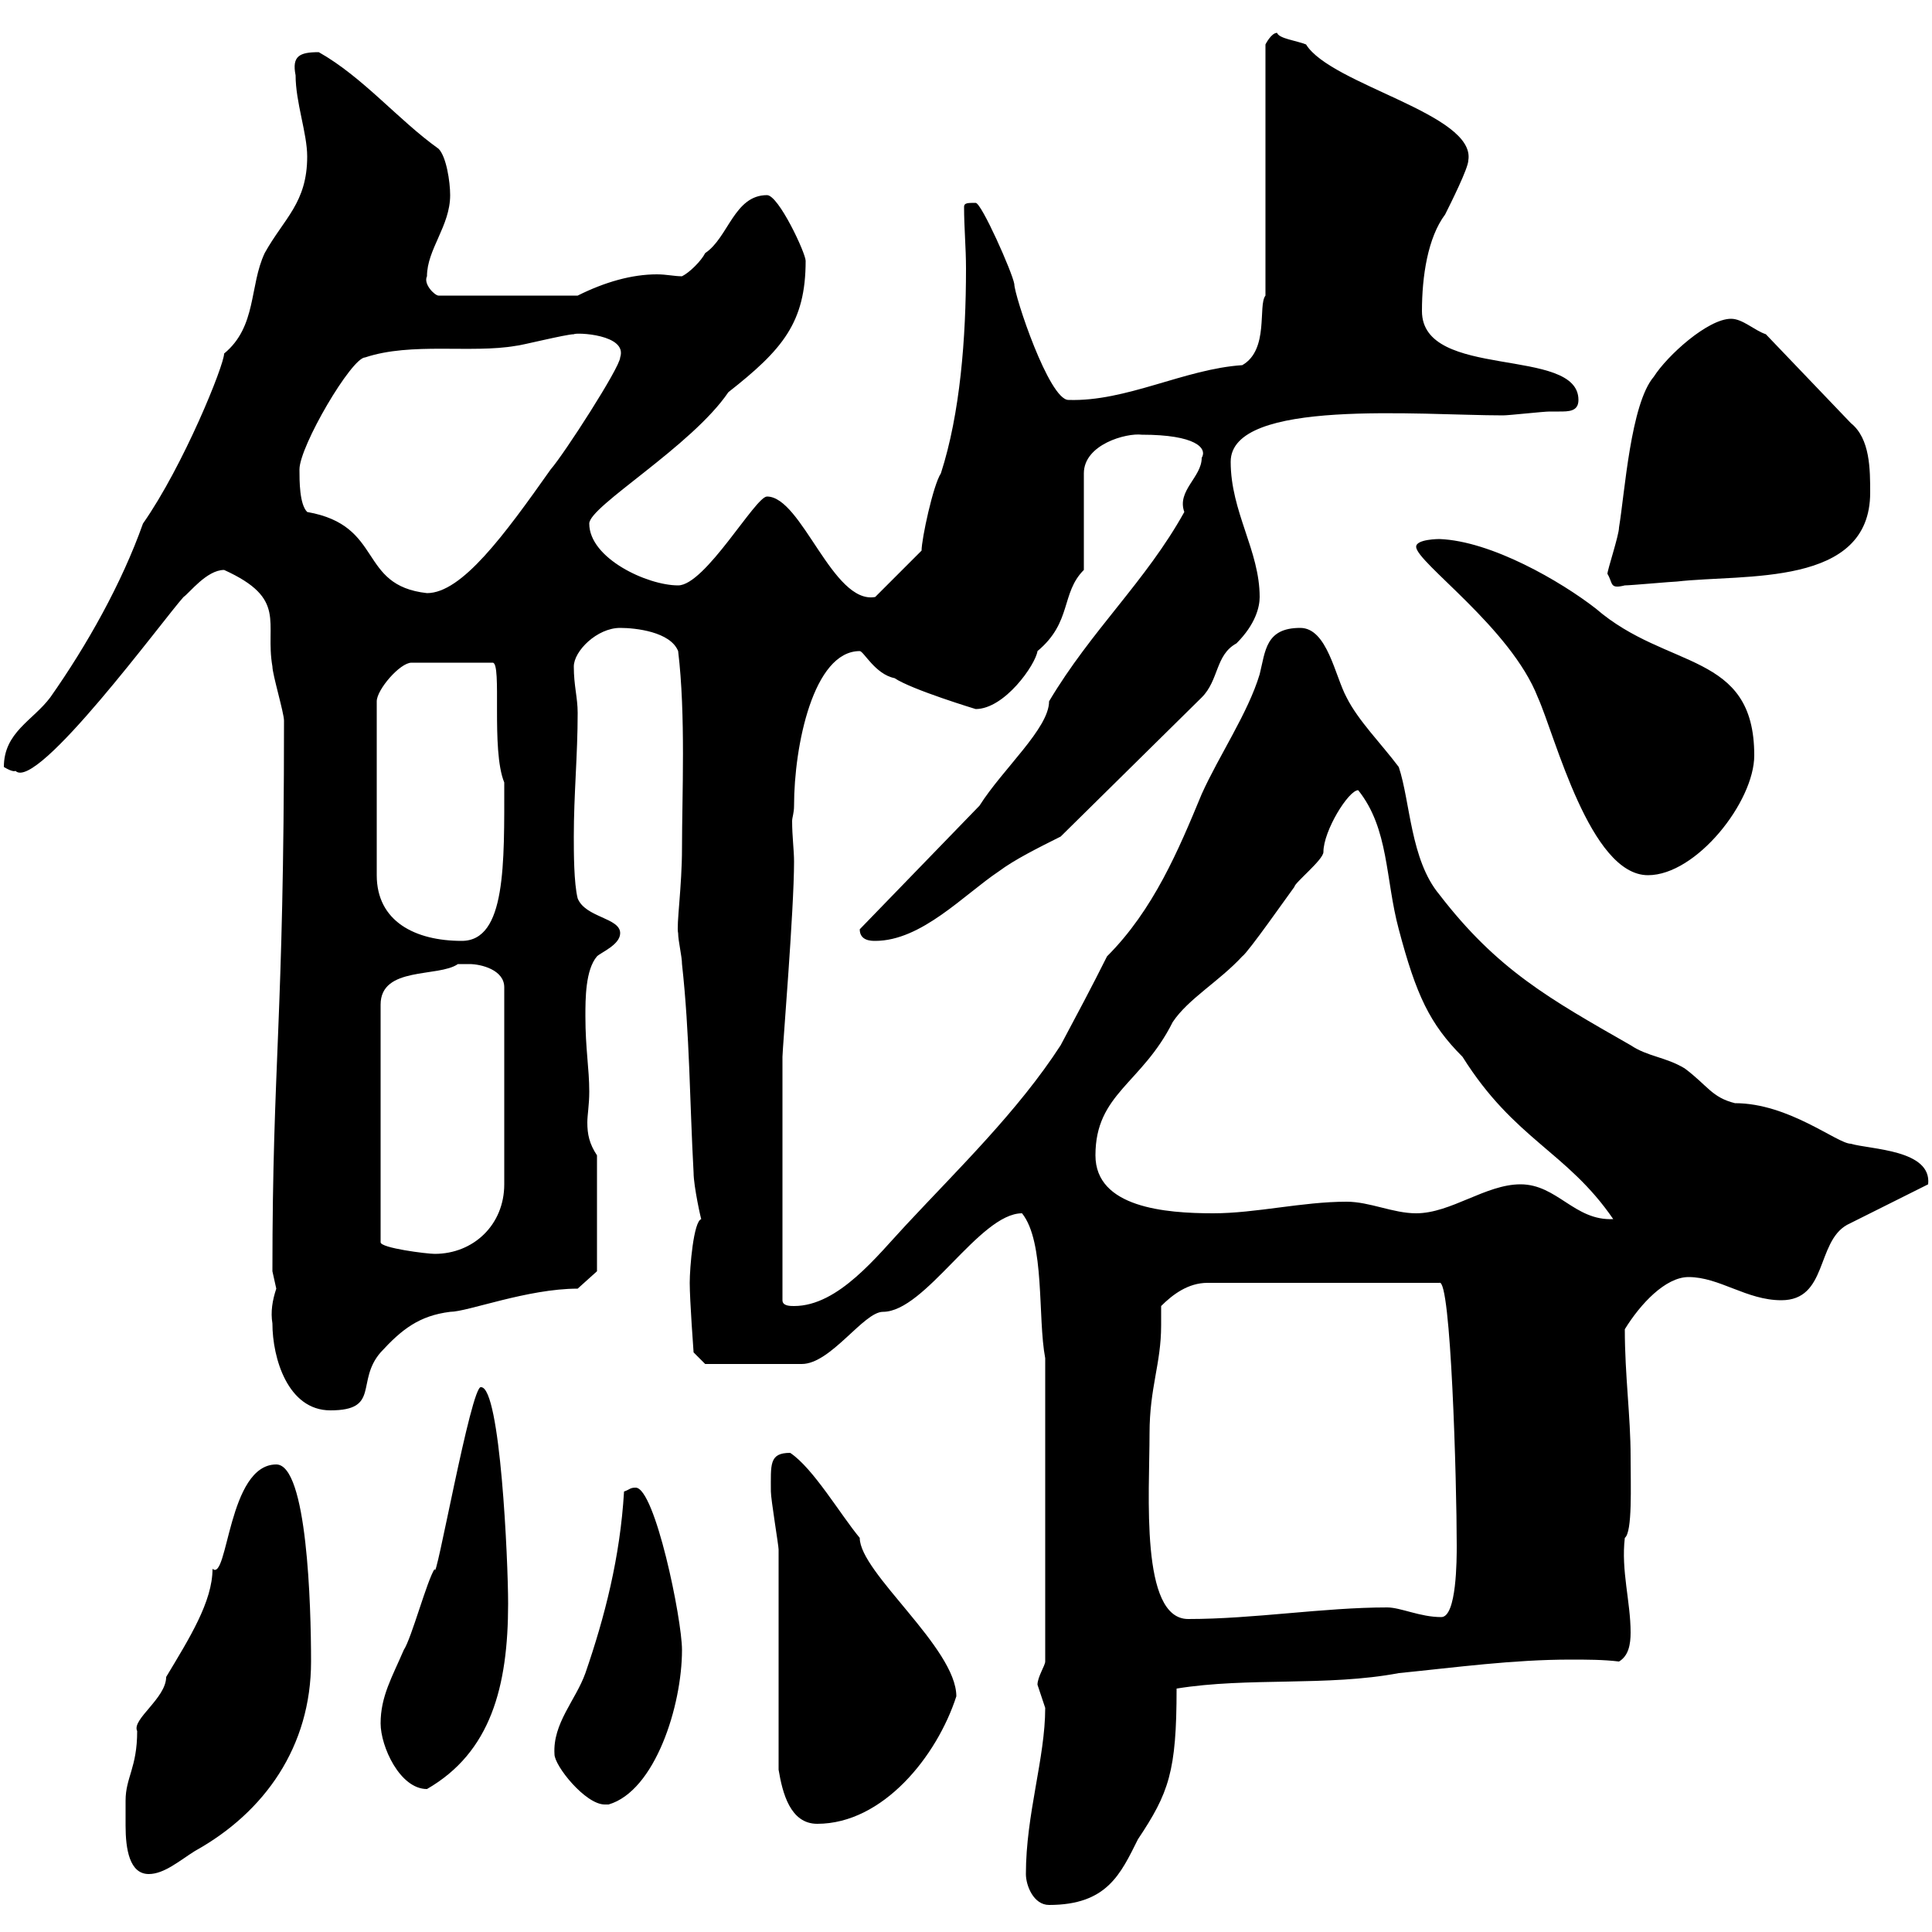 <svg xmlns="http://www.w3.org/2000/svg" xmlns:xlink="http://www.w3.org/1999/xlink" width="300" height="300"><path d="M159.30 291C159.30 292.80 160.50 295.80 162.90 295.80C171.90 295.80 174 291 176.70 285.60C181.50 278.40 182.70 275.10 182.70 262.20C193.80 260.40 206.10 261.90 217.20 259.80C226.20 258.90 234.90 257.70 243.90 257.70C246.30 257.70 249 257.70 251.40 258C252.90 257.10 253.20 255.30 253.20 253.50C253.20 248.70 251.70 243.90 252.30 238.80C253.50 237.90 253.20 230.70 253.20 226.20C253.20 219.90 252.30 213.60 252.30 206.40C254.70 202.50 258.60 198.30 262.20 198.30C267 198.30 271.20 201.90 276.60 201.90C283.80 201.90 282 192.90 286.80 190.20L299.40 183.90C300 178.50 290.40 178.50 287.40 177.60C285.30 177.60 277.80 171.30 269.40 171.30C265.80 170.40 265.20 168.60 261.60 165.90C258.60 164.10 255.90 164.10 253.20 162.30C240.60 155.10 232.50 150.60 223.50 138.90C219 133.50 219 124.50 217.20 119.10C214.50 115.50 210.90 111.90 209.10 108.30C207.30 105 206.10 97.50 201.90 97.50C196.50 97.50 196.50 101.10 195.60 104.70C193.80 110.70 189.30 117.30 186.60 123.30C183 132 179.10 141.30 171.90 148.50C169.50 153.30 167.10 157.80 164.70 162.30C158.10 172.50 148.80 181.50 140.70 190.20C136.20 195 130.20 202.80 123.30 202.80C122.70 202.80 121.50 202.80 121.50 201.90L121.50 164.10C121.50 162.90 123.30 141.30 123.30 133.80C123.30 132 123 129.90 123 127.50C123 126.90 123.30 126.30 123.30 125.10C123.30 115.80 126.30 101.10 133.50 101.10C134.10 101.10 135.90 104.70 138.90 105.30C141.60 107.10 151.50 110.10 151.50 110.10C156 110.10 160.80 103.20 161.10 101.10C166.50 96.60 164.70 92.10 168.30 88.50L168.30 73.50C168.30 69 174.90 67.20 177.30 67.50C185.70 67.50 187.50 69.60 186.60 71.10C186.60 74.10 182.70 76.20 183.90 79.50C177.90 90.30 169.50 97.80 162.90 108.90C162.90 113.10 155.70 119.40 152.10 125.10L133.50 144.30C133.50 146.10 135.30 146.10 135.90 146.10C143.10 146.10 149.70 138.90 155.10 135.30C157.50 133.50 161.10 131.70 164.70 129.90L186.60 108.30C189.30 105.60 188.70 101.70 192 99.90C195 96.90 195.60 94.20 195.60 92.70C195.60 85.50 191.10 79.50 191.10 71.70C191.10 61.80 220.50 64.50 233.40 64.50C234.30 64.50 239.70 63.90 240.60 63.90C240.90 63.90 241.50 63.90 242.10 63.90C243.60 63.90 245.10 63.90 245.10 62.10C245.10 53.70 220.80 59.10 220.80 48.30C220.80 42.90 221.70 36.90 224.40 33.30C225.30 31.50 228 26.10 228 24.90C229.20 17.70 206.70 13.20 202.80 6.90C201.30 6.30 198.60 6 198.30 5.10C197.40 5.10 196.50 6.90 196.50 6.90L196.50 45.90C195.30 47.40 197.10 54.30 192.90 56.70C183.90 57.30 174.90 62.40 165.90 62.10C162.90 62.10 157.50 45.90 157.50 44.10C157.20 42.30 152.40 31.50 151.50 31.50C150.30 31.50 149.70 31.50 149.70 32.10C149.70 35.40 150 38.40 150 41.70C150 52.50 149.10 64.20 146.10 73.50C144.90 75.30 143.10 83.70 143.10 85.50L135.90 92.70C129.30 93.90 124.50 77.10 119.10 77.10C117.30 77.10 109.50 90.90 105.30 90.90C100.50 90.90 91.50 86.70 91.50 81.30C91.50 78.60 107.40 69.30 113.10 60.90C121.50 54.30 125.10 50.10 125.10 40.50C125.10 39.30 120.90 30.30 119.10 30.30C114 30.30 113.10 36.90 109.50 39.30C108.90 40.50 107.10 42.30 105.90 42.90C104.70 42.90 103.50 42.60 102 42.60C98.10 42.60 93.90 43.80 89.70 45.90L68.10 45.90C67.50 45.90 65.70 44.10 66.30 42.90C66.30 38.70 69.90 35.10 69.90 30.30C69.90 28.20 69.30 24.30 68.10 23.10C61.80 18.60 56.40 12 49.50 8.10C46.50 8.10 45.30 8.70 45.90 11.70C45.90 15.90 47.70 20.70 47.70 24.30C47.70 31.50 44.10 33.90 41.10 39.30C38.70 44.40 39.90 50.70 34.80 54.90C34.80 56.70 28.50 72.30 22.20 81.30C18.90 90.60 13.50 100.20 7.80 108.30C5.10 111.90 0.60 113.70 0.60 119.10C2.10 120 2.40 119.70 2.40 119.70C5.70 123 25.50 96 28.50 92.70C29.40 92.10 32.10 88.50 34.80 88.50C44.70 93 41.10 96.60 42.30 103.50C42.30 104.70 44.10 110.70 44.10 111.90C44.10 159 42.30 164.70 42.30 197.40C42.30 197.40 42.90 200.10 42.90 200.10C42.30 201.90 42 203.70 42.30 205.50C42.30 210.90 44.70 219 51.30 219C59.10 219 55.20 214.50 59.10 210C62.40 206.40 65.10 204.30 69.90 203.70C72.60 203.70 81.90 200.10 89.70 200.10L92.70 197.40L92.70 179.40C91.50 177.60 91.20 176.10 91.20 174.30C91.20 173.10 91.50 171.60 91.50 169.50C91.50 165.90 90.90 162.90 90.90 157.80C90.90 155.10 90.90 150.60 92.70 148.50C93.30 147.90 96.30 146.70 96.30 144.90C96.30 142.50 90.90 142.50 89.70 139.50C89.10 137.10 89.10 132.30 89.10 129.90C89.10 123.30 89.70 117.30 89.70 110.70C89.70 108.30 89.10 106.50 89.10 103.50C89.10 101.10 92.70 97.50 96.30 97.50C98.70 97.50 104.10 98.10 105.30 101.10C106.50 111 105.90 123.60 105.90 131.70C105.90 137.70 105 143.70 105.30 144.90C105.30 146.10 105.90 148.50 105.90 149.70C107.10 160.50 107.10 171.30 107.70 182.10C107.70 184.20 108.90 189.60 108.90 189.30C107.70 189.60 107.10 196.80 107.10 199.20C107.10 201.90 107.70 210 107.70 210L109.50 211.80L124.50 211.80C129 211.80 134.10 203.70 137.10 203.70C143.70 203.70 152.10 188.40 158.70 188.40C162.30 192.90 161.10 204.60 162.30 210.90L162.30 258C162.30 258.60 161.10 260.40 161.10 261.60C161.10 261.60 162.30 265.20 162.30 265.20C162.30 273 159.30 281.70 159.30 291ZM19.50 279.60C19.50 280.50 19.50 282 19.50 283.50C19.50 287.10 20.10 291 23.10 291C25.50 291 27.90 288.90 30.30 287.40C41.10 281.40 48.30 271.20 48.30 258C48.30 249.30 47.70 227.40 42.90 227.40C35.40 227.40 35.40 245.70 33 243.60C33 248.70 29.40 254.40 25.80 260.40C25.80 263.70 20.40 267 21.30 268.80C21.30 274.50 19.50 276 19.50 279.60ZM120.90 274.80C121.50 278.40 122.70 283.20 126.90 283.20C137.10 283.20 145.50 272.70 148.50 263.40C148.50 255.90 133.50 244.20 133.50 238.80C130.50 235.20 126.30 228 122.70 225.60C119.40 225.60 119.70 227.40 119.70 231.60C119.70 232.80 120.90 240 120.90 240.60C120.90 246 120.90 269.40 120.90 274.80ZM86.10 272.40C86.10 274.20 90.90 280.20 93.90 280.20C94.20 280.20 94.20 280.20 94.50 280.20C101.70 278.10 105.90 264.90 105.90 256.20C105.90 251.40 101.70 231 98.70 231C97.80 231 97.80 231.30 96.90 231.60C96.30 241.80 93.90 251.10 90.90 259.80C89.40 264 85.80 267.60 86.10 272.40ZM59.10 267.60C59.10 271.20 62.10 277.80 66.30 277.80C76.20 272.10 78.90 261.90 78.90 249C78.90 242.40 77.70 215.40 74.70 215.40C73.20 214.80 67.50 246.90 67.50 243.60C66.30 245.40 63.90 254.40 62.70 256.20C60.90 260.40 59.10 263.40 59.10 267.60ZM178.50 222.60C178.50 215.40 180.30 211.80 180.30 205.80C180.30 204.60 180.30 204 180.30 202.80C182.10 201 184.50 199.20 187.50 199.20L223.50 199.20C225.30 198.30 226.20 230.10 226.20 240C226.20 242.10 226.20 251.10 223.80 251.10C220.50 251.10 217.50 249.60 215.40 249.60C205.50 249.60 194.70 251.40 184.50 251.40C177 251.40 178.50 231.90 178.50 222.60ZM72.90 149.70C74.70 149.70 78.30 150.60 78.30 153.30L78.30 183.90C78.30 190.20 73.50 194.70 67.50 194.70C66.30 194.70 59.10 193.80 59.10 192.90L59.10 156C59.10 150 68.10 151.80 71.10 149.70C71.10 149.70 72.90 149.70 72.90 149.70ZM236.10 183.90C230.70 183.90 225.30 188.40 219.90 188.40C216.30 188.40 212.70 186.60 209.10 186.60C202.20 186.60 195 188.40 188.40 188.40C180.90 188.40 170.10 187.50 170.10 179.40C170.10 169.80 177.30 168.30 182.10 158.70C184.50 155.10 189.30 152.40 192.90 148.50C193.80 147.90 200.10 138.90 201 137.70C201 137.10 205.50 133.50 205.50 132.30C205.50 129 209.40 122.70 210.90 122.70C215.70 128.70 215.10 136.50 217.20 144.30C219.90 154.50 222 159 227.10 164.10C235.20 177 243.30 178.80 250.50 189.30C244.50 189.60 241.80 183.90 236.10 183.90ZM78.30 121.50C78.30 134.10 78.60 146.10 71.70 146.10C64.50 146.10 58.50 143.10 58.50 135.90L58.50 108.90C58.50 107.10 62.10 102.90 63.90 102.90L76.50 102.90C78 102.90 76.20 116.40 78.30 121.50ZM219.90 84.90C219.90 87.30 234.60 97.50 238.80 108.30C241.50 114.30 246.90 135.90 255.90 135.90C263.40 135.90 272.40 124.50 272.40 117.30C272.40 101.10 258.90 104.10 247.80 94.50C242.40 90.30 231.60 84 223.50 83.70C223.50 83.70 219.90 83.70 219.90 84.90ZM46.50 72.90C46.50 69.30 54.60 55.50 56.70 55.50C63.90 53.10 73.20 54.90 80.10 53.70C80.70 53.70 87.90 51.90 89.10 51.90C89.40 51.60 97.50 51.90 96.30 55.50C96.30 57 87.60 70.50 85.50 72.90C78.30 83.10 71.70 92.10 66.30 92.10C55.50 90.90 59.70 81.60 47.70 79.50C46.50 78.30 46.50 74.70 46.50 72.90ZM249.60 89.10C250.50 90.60 249.90 91.50 252.30 90.90C253.20 90.90 259.80 90.30 260.40 90.30C270.90 89.10 290.40 91.20 290.40 76.50C290.40 72.90 290.40 68.10 287.40 65.70L274.20 51.90C272.40 51.30 270.60 49.50 268.80 49.50C265.20 49.50 258.90 55.20 256.80 58.50C253.20 62.70 252.30 76.50 251.40 81.90C251.40 83.10 249.60 88.50 249.60 89.10Z"/></svg>
